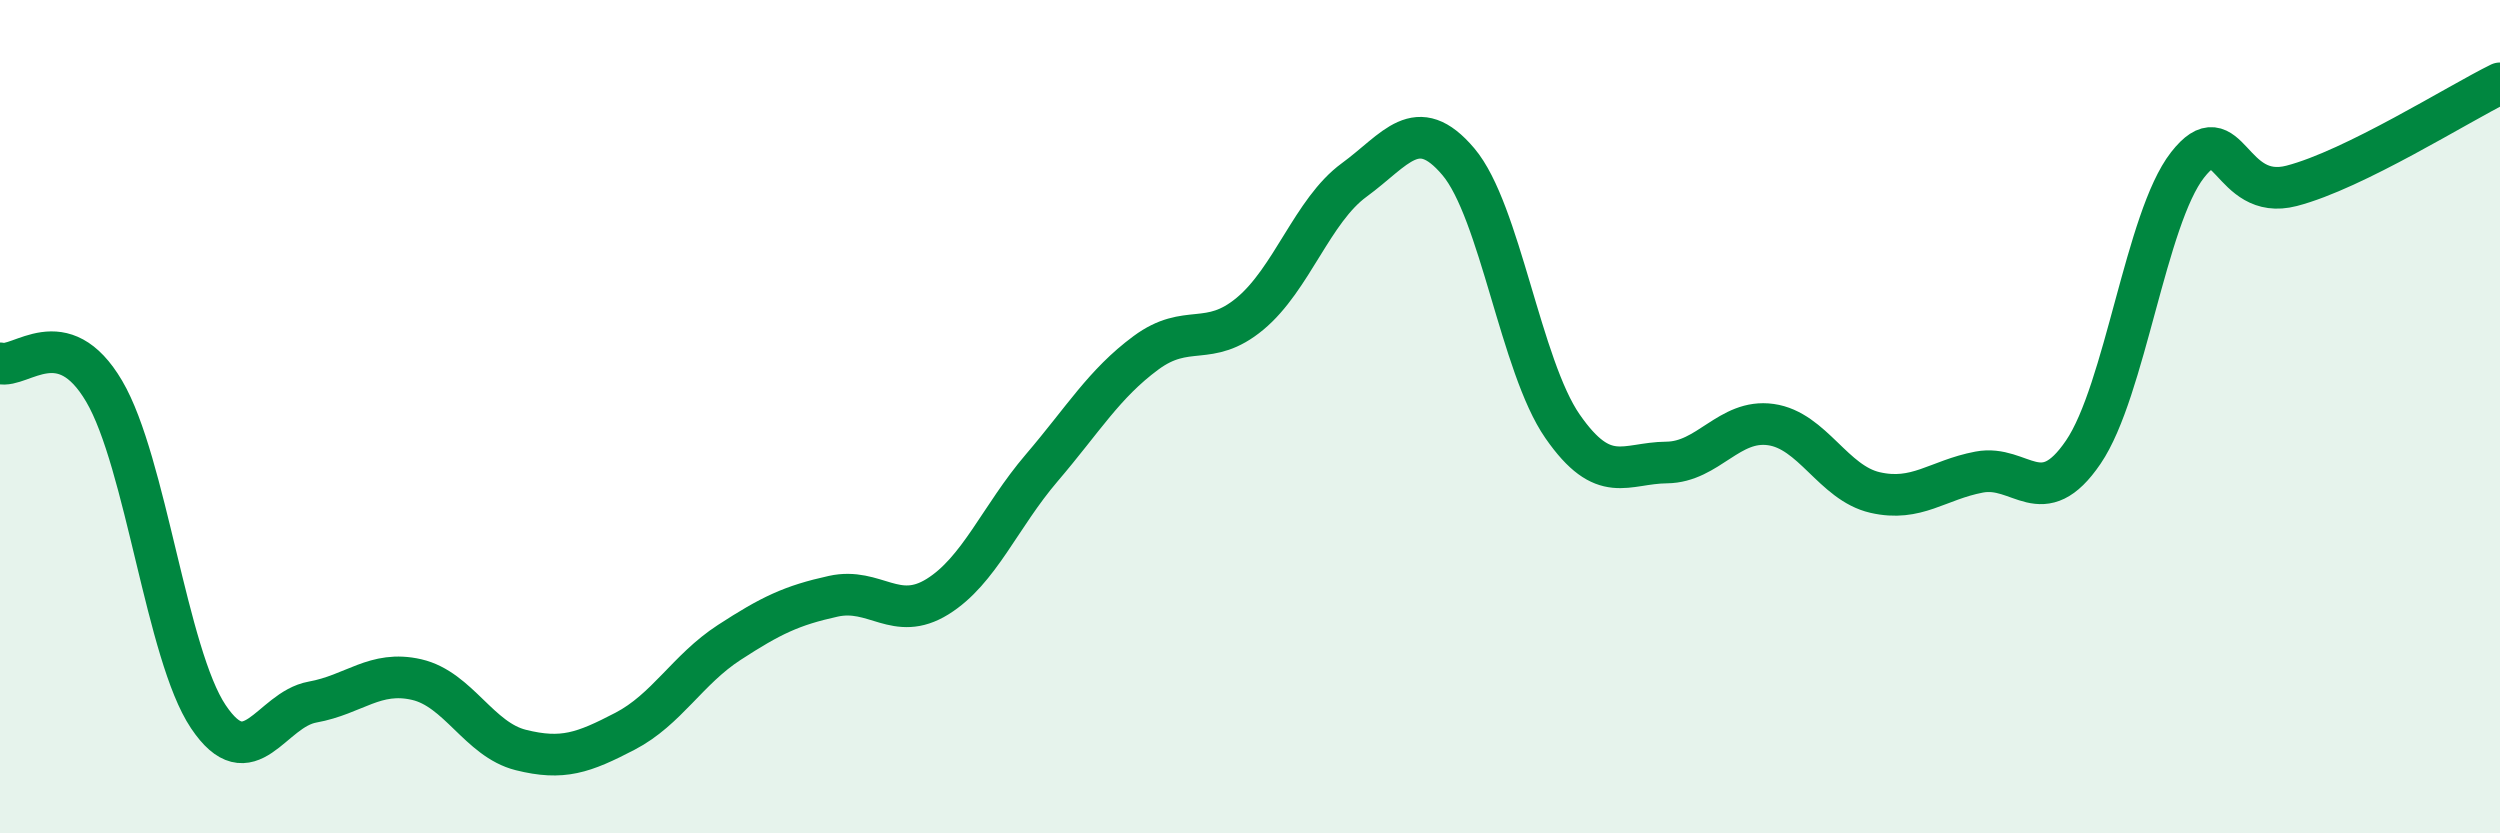 
    <svg width="60" height="20" viewBox="0 0 60 20" xmlns="http://www.w3.org/2000/svg">
      <path
        d="M 0,8.72 C 0.5,8.85 1.5,7.69 2.5,9.39 C 3.5,11.09 4,15.71 5,17.2 C 6,18.69 6.5,17.03 7.5,16.85 C 8.5,16.67 9,16.08 10,16.31 C 11,16.54 11.5,17.75 12.5,18 C 13.5,18.25 14,18.07 15,17.55 C 16,17.03 16.5,16.07 17.5,15.42 C 18.5,14.77 19,14.53 20,14.31 C 21,14.09 21.5,14.94 22.5,14.32 C 23.5,13.7 24,12.4 25,11.23 C 26,10.06 26.5,9.21 27.5,8.47 C 28.5,7.73 29,8.36 30,7.53 C 31,6.7 31.5,5.05 32.5,4.32 C 33.5,3.59 34,2.7 35,3.88 C 36,5.06 36.5,8.79 37.5,10.23 C 38.5,11.67 39,11.11 40,11.1 C 41,11.09 41.5,10.05 42.5,10.19 C 43.5,10.33 44,11.59 45,11.82 C 46,12.05 46.5,11.52 47.5,11.33 C 48.5,11.14 49,12.32 50,10.85 C 51,9.38 51.5,5.24 52.5,3.96 C 53.5,2.68 53.5,4.85 55,4.46 C 56.5,4.07 59,2.49 60,2L60 20L0 20Z"
        fill="#008740"
        opacity="0.1"
        stroke-linecap="round"
        stroke-linejoin="round"
      />
      <path
        d="M 0,8.72 C 0.5,8.85 1.5,7.69 2.5,9.39 C 3.5,11.09 4,15.71 5,17.2 C 6,18.69 6.5,17.03 7.5,16.85 C 8.5,16.67 9,16.08 10,16.31 C 11,16.54 11.5,17.75 12.5,18 C 13.5,18.25 14,18.07 15,17.55 C 16,17.03 16.5,16.07 17.5,15.42 C 18.5,14.77 19,14.53 20,14.31 C 21,14.09 21.5,14.94 22.5,14.32 C 23.5,13.7 24,12.4 25,11.23 C 26,10.06 26.5,9.21 27.5,8.47 C 28.5,7.73 29,8.36 30,7.53 C 31,6.7 31.5,5.05 32.5,4.32 C 33.5,3.59 34,2.7 35,3.88 C 36,5.06 36.5,8.79 37.5,10.23 C 38.5,11.67 39,11.11 40,11.1 C 41,11.09 41.5,10.05 42.5,10.19 C 43.5,10.33 44,11.59 45,11.82 C 46,12.05 46.5,11.52 47.5,11.33 C 48.5,11.14 49,12.32 50,10.85 C 51,9.38 51.5,5.24 52.5,3.96 C 53.5,2.68 53.5,4.85 55,4.46 C 56.5,4.07 59,2.49 60,2"
        stroke="#008740"
        stroke-width="1"
        fill="none"
        stroke-linecap="round"
        stroke-linejoin="round"
      />
    </svg>
  